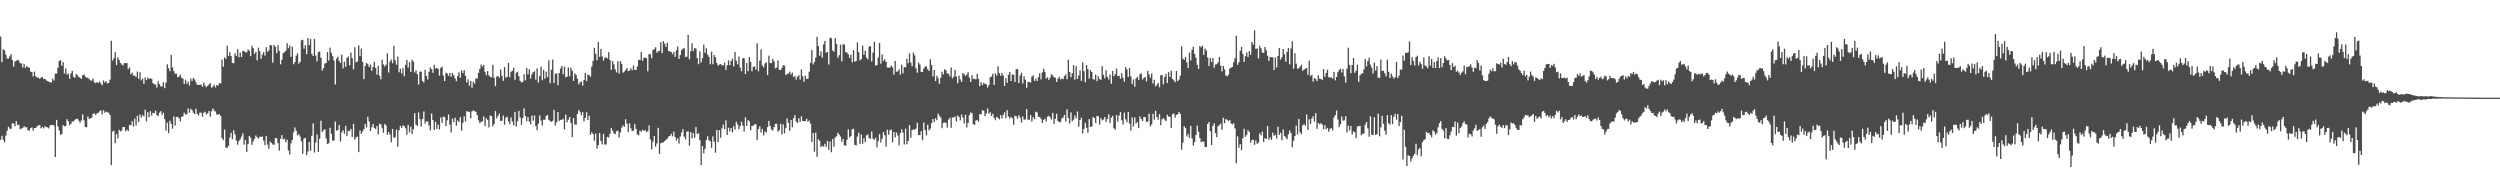 <?xml version="1.0" encoding="UTF-8"?>
<svg xmlns="http://www.w3.org/2000/svg" width="1920" height="150">
  <path d="M0 28.040h1v79.325H0zM1 47.702h1v56.548H1zM2 37.961h1v69.393H2zM3 38.533h1v70.706H3zM4 41.913h1v62.213H4zM5 44.925h1v55.581H5zM6 45.009h1v52.318H6zM7 43.220h1v55.613H7zM8 41.564h1v57.415H8zM9 46.095h1v48.555H9zM10 51.253h1v43.594H10zM11 47.266h1v49.684H11zM12 46.620h1v46.406H12zM13 45.892h1v50.172H13zM14 46.601h1v49.270H14zM15 48.541h1v50.688H15zM16 48.766h1v50.003H16zM17 51.884h1v46.307H17zM18 49.069h1v47.879H18zM19 52.193h1v45.616H19zM20 50.798h1v46.874H20zM21 51.633h1v48.358H21zM22 52.043h1v48.302H22zM23 54.995h1v43.389H23zM24 55.404h1v42.479H24zM25 58.695h1v41.587H25zM26 54.972h1v43.346H26zM27 58.547h1v39.753H27zM28 59.522h1v37.447H28zM29 59.653h1v36.614H29zM30 60.552h1v35.454H30zM31 59.578h1v38.959H31zM32 59.061h1v38.381H32zM33 60.747h1v37.860H33zM34 60.515h1v36.411H34zM35 61.604h1v36.105H35zM36 62.292h1v35.431H36zM37 62.715h1v35.971H37zM38 63.134h1v33.170H38zM39 63.265h1v32.655H39zM40 60.396h1v35.574H40zM41 61.818h1v34.582H41zM42 56.525h1v64.106H42zM43 56.507h1v35.543H43zM44 51.980h1v45.141H44zM45 46.825h1v53.419H45zM46 46.175h1v57.408H46zM47 50.599h1v52.301H47zM48 47.675h1v48.447H48zM49 56.433h1v40.631H49zM50 52.471h1v44.292H50zM51 57.319h1v34.177H51zM52 56.538h1v36.634H52zM53 60.508h1v35.675H53zM54 56.320h1v38.691H54zM55 54.401h1v38.885H55zM56 58.912h1v34.413H56zM57 59.796h1v32.290H57zM58 56.818h1v34.452H58zM59 57.905h1v33.340H59zM60 58.966h1v33.708H60zM61 59.755h1v34.488H61zM62 60.661h1v31.853H62zM63 57.729h1v30.132H63zM64 57.227h1v35.240H64zM65 58.836h1v38.578H65zM66 59.693h1v38.073H66zM67 59.653h1v29.780H67zM68 60.751h1v30.645H68zM69 61.818h1v28.998H69zM70 61.880h1v28.422H70zM71 60.240h1v27.121H71zM72 63.297h1v23.765H72zM73 63.933h1v24.351H73zM74 63.051h1v24.143H74zM75 63.767h1v22.760H75zM76 62.528h1v22.926H76zM77 64.133h1v20.668H77zM78 65.536h1v22.408H78zM79 61.789h1v22.909H79zM80 63.374h1v23.199H80zM81 62.285h1v23.378H81zM82 64.102h1v22.128H82zM83 63.721h1v22.913H83zM84 61.196h1v27.240H84zM85 31.332h1v95.467H85zM86 46.455h1v54.610H86zM87 44.669h1v55.675H87zM88 40.092h1v69.820H88zM89 49.951h1v52.962H89zM90 44.006h1v62.231H90zM91 45.992h1v53.726H91zM92 48.336h1v52.593H92zM93 49.494h1v50.792H93zM94 50.285h1v47.192H94zM95 48.471h1v49.101H95zM96 48.542h1v52.265H96zM97 48.425h1v51.042H97zM98 53.109h1v47.643H98zM99 51.688h1v44.361H99zM100 57.041h1v39.081H100zM101 55.802h1v37.296H101zM102 58.063h1v39.187H102zM103 58.018h1v33.185H103zM104 59.224h1v37.183H104zM105 54.917h1v34.004H105zM106 60.567h1v33.163H106zM107 55.525h1v32.381H107zM108 61.728h1v28.593H108zM109 60.243h1v28.202H109zM110 64.399h1v24.972H110zM111 59.426h1v24.753H111zM112 61.527h1v31.662H112zM113 59.506h1v26.715H113zM114 60.766h1v29.240H114zM115 59.925h1v25.405H115zM116 60.716h1v28.117H116zM117 63.800h1v22.834H117zM118 64.838h1v22.200H118zM119 64.834h1v20.212H119zM120 67.259h1v21.107H120zM121 62.481h1v26.643H121zM122 64.539h1v21.940H122zM123 66.333h1v19.053H123zM124 66.418h1v21.795H124zM125 63.061h1v23.506H125zM126 67.735h1v23.804H126zM127 63.391h1v36.872H127zM128 49.409h1v44.890H128zM129 52.371h1v49.871H129zM130 54.684h1v38.019H130zM131 42.193h1v52.866H131zM132 51.770h1v47.069H132zM133 54.612h1v34.850H133zM134 56.637h1v39.780H134zM135 56.561h1v33.217H135zM136 59.322h1v30.429H136zM137 58.739h1v32.146H137zM138 57.292h1v35.903H138zM139 59.679h1v30.128H139zM140 60.404h1v28.935H140zM141 64.557h1v22.012H141zM142 61.177h1v26.761H142zM143 64.374h1v23.339H143zM144 62.561h1v20.740H144zM145 65.659h1v20.887H145zM146 60.331h1v23.233H146zM147 62.280h1v22.239H147zM148 59.809h1v26.704H148zM149 60.949h1v26.694H149zM150 63.246h1v20.254H150zM151 65.115h1v22.424H151zM152 65.064h1v23.626H152zM153 65.280h1v21.221H153zM154 64.874h1v21.581H154zM155 66.659h1v22.904H155zM156 63.432h1v23.108H156zM157 65.686h1v20.114H157zM158 66.896h1v20.972H158zM159 65.995h1v20.953H159zM160 64.877h1v20.300H160zM161 63.874h1v25.804H161zM162 67.402h1v18.056H162zM163 66.500h1v16.848H163zM164 65.034h1v19.760H164zM165 67.146h1v18.502H165zM166 65.312h1v22.711H166zM167 65.748h1v22.185H167zM168 63.790h1v23.831H168zM169 64.080h1v24.943H169zM170 45.744h1v60.371H170zM171 51.249h1v56.436H171zM172 44.038h1v55.509H172zM173 45.250h1v68.060H173zM174 35.071h1v78.459H174zM175 42.965h1v69.059H175zM176 40.100h1v65.549H176zM177 43.121h1v58.880H177zM178 48.348h1v58.561H178zM179 48.568h1v51.481H179zM180 40.932h1v62.306H180zM181 42.944h1v65.010H181zM182 37.821h1v73.267H182zM183 44.008h1v64.274H183zM184 40.305h1v66.596H184zM185 43.788h1v61.155H185zM186 39.041h1v63.397H186zM187 39.253h1v71.799H187zM188 40.124h1v67.290H188zM189 40.312h1v76.348H189zM190 38.011h1v72.709H190zM191 39.032h1v65.373H191zM192 43.158h1v62.526H192zM193 35.220h1v76.041H193zM194 37.009h1v71.575H194zM195 41.388h1v65.273H195zM196 39.758h1v64.295H196zM197 46.363h1v59.025H197zM198 36.587h1v69.839H198zM199 39.265h1v65.711H199zM200 45.188h1v59.984H200zM201 41.854h1v62.998H201zM202 39.963h1v68.016H202zM203 42.728h1v68.766H203zM204 36.193h1v68.379H204zM205 39.701h1v71.338H205zM206 38.755h1v75.520H206zM207 34.569h1v74.019H207zM208 34.800h1v74.997H208zM209 48.190h1v62.731H209zM210 34.595h1v76.664H210zM211 35.936h1v70.101H211zM212 40.876h1v65.298H212zM213 34.773h1v75.108H213zM214 39.217h1v76.511H214zM215 49.418h1v57.185H215zM216 45.896h1v57.924H216zM217 40.879h1v66.161H217zM218 40.059h1v66.471H218zM219 38.940h1v70.378H219zM220 33.141h1v74.156H220zM221 37.034h1v78.596H221zM222 34.945h1v83.678H222zM223 43.641h1v66.366H223zM224 35.885h1v71.532H224zM225 49.361h1v52.317H225zM226 47.680h1v50.170H226zM227 42.737h1v57.596H227zM228 40.876h1v63.166H228zM229 48.891h1v54.094H229zM230 47.544h1v57.332H230zM231 30.926h1v77.658H231zM232 30.590h1v87.515H232zM233 37.304h1v69.214H233zM234 34.624h1v71.249H234zM235 41.604h1v77.481H235zM236 29.209h1v87.234H236zM237 34.670h1v74.409H237zM238 29.872h1v85.882H238zM239 41.391h1v62.879H239zM240 42.988h1v51.731H240zM241 29.880h1v87.275H241zM242 42.658h1v66.805H242zM243 47.075h1v56.148H243zM244 40.164h1v76.577H244zM245 39.401h1v67.181H245zM246 44.409h1v48.256H246zM247 54.233h1v47.100H247zM248 52.296h1v47.773H248zM249 48.803h1v50.477H249zM250 48.292h1v58.076H250zM251 39.957h1v70.643H251zM252 46.499h1v63.547H252zM253 36.582h1v61.593H253zM254 40.659h1v62.100H254zM255 43.166h1v64.935H255zM256 46.465h1v61.449H256zM257 64.850h1v28.467H257zM258 45.005h1v55.381H258zM259 43.531h1v56.255H259zM260 46.795h1v49.240H260zM261 48.278h1v60.430H261zM262 41.956h1v59.726H262zM263 52.532h1v47.439H263zM264 47.353h1v55.342H264zM265 51.363h1v45.324H265zM266 44.504h1v60.056H266zM267 43.377h1v57.067H267zM268 50.193h1v50.449H268zM269 40.396h1v58.557H269zM270 44.706h1v60.411H270zM271 53.188h1v41.917H271zM272 36.226h1v71.036H272zM273 47.842h1v57.586H273zM274 47.242h1v57.658H274zM275 34.898h1v81.932H275zM276 43.180h1v57.076H276zM277 37.326h1v65.426H277zM278 47.590h1v53.438H278zM279 60.715h1v38.448H279zM280 50.688h1v44.558H280zM281 48.263h1v49.707H281zM282 49.285h1v40.344H282zM283 51.504h1v41.790H283zM284 49.490h1v51.181H284zM285 54.402h1v43.389H285zM286 51.529h1v43.753H286zM287 47.502h1v50.798H287zM288 52.198h1v46.921H288zM289 57.301h1v39.539H289zM290 50.594h1v52.615H290zM291 58.104h1v36.916H291zM292 60.880h1v34.680H292zM293 45.830h1v52.658H293zM294 49.433h1v52.528H294zM295 51.065h1v44.087H295zM296 49.750h1v46.681H296zM297 40.915h1v62.479H297zM298 55.725h1v45.710H298zM299 47.269h1v56.117H299zM300 45.703h1v63.620H300zM301 48.606h1v50.430H301zM302 35.200h1v70.579H302zM303 46.288h1v59.169H303zM304 49.730h1v49.868H304zM305 43.457h1v69.140H305zM306 55.520h1v44.540H306zM307 52.787h1v43.870H307zM308 56.395h1v41.898H308zM309 52.309h1v43.976H309zM310 58.509h1v38.392H310zM311 49.748h1v48.764H311zM312 45.950h1v57.474H312zM313 51.936h1v44.021H313zM314 47.720h1v53.932H314zM315 55.242h1v42.111H315zM316 45.857h1v57.053H316zM317 47.282h1v52.003H317zM318 55.725h1v31.229H318zM319 53.984h1v41.754H319zM320 56.947h1v39.839H320zM321 64.895h1v21.471H321zM322 54.967h1v36.570H322zM323 55.037h1v42.210H323zM324 62.213h1v29.138H324zM325 63.382h1v22.236H325zM326 53.657h1v41.203H326zM327 58.374h1v34.790H327zM328 61.049h1v32.172H328zM329 55.070h1v41.328H329zM330 51.804h1v48.345H330zM331 53.161h1v33.976H331zM332 55.886h1v36.305H332zM333 49.773h1v50.091H333zM334 52.609h1v40.972H334zM335 52.110h1v46.914H335zM336 53.059h1v42.631H336zM337 58.053h1v41.405H337zM338 52.155h1v38.063H338zM339 51.167h1v43.135H339zM340 58.019h1v31.467H340zM341 62.183h1v27.839H341zM342 55.824h1v41.041H342zM343 56.422h1v35.981H343zM344 58.330h1v29.575H344zM345 55.943h1v39.863H345zM346 58.928h1v42.742H346zM347 56.001h1v35.126H347zM348 57.794h1v36.010H348zM349 60.229h1v30.174H349zM350 62.343h1v34.207H350zM351 58.413h1v34.091H351zM352 55.521h1v38.214H352zM353 59.761h1v30.196H353zM354 54.118h1v46.163H354zM355 56.090h1v38.266H355zM356 53.812h1v35.455H356zM357 58.207h1v35.064H357zM358 63.406h1v21.974H358zM359 60.861h1v24.847H359zM360 65.809h1v20.100H360zM361 62.135h1v28.733H361zM362 67.366h1v18.221H362zM363 62.783h1v21.990H363zM364 64.277h1v21.153H364zM365 60.107h1v25.778H365zM366 60.423h1v27.933H366zM367 55.936h1v36.430H367zM368 52.874h1v41.766H368zM369 49.580h1v44.005H369zM370 51.160h1v42.042H370zM371 49.874h1v39.526H371zM372 55.177h1v41.629H372zM373 57.844h1v32.928H373zM374 54.613h1v37.430H374zM375 57.882h1v39.950H375zM376 59.015h1v29.733H376zM377 59.429h1v29.699H377zM378 49.843h1v47.186H378zM379 59.762h1v35.457H379zM380 66.208h1v19.117H380zM381 58.812h1v32.083H381zM382 58.350h1v30.581H382zM383 59.652h1v27.596H383zM384 53.357h1v39.530H384zM385 58.216h1v34.476H385zM386 62.047h1v26.712H386zM387 51.560h1v44.258H387zM388 59.611h1v30.846H388zM389 59.075h1v30.512H389zM390 48.315h1v44.901H390zM391 59.272h1v36.086H391zM392 55.136h1v35.079H392zM393 54.316h1v39.094H393zM394 52.010h1v44.196H394zM395 61.358h1v24.593H395zM396 55.826h1v41.296H396zM397 55.091h1v38.031H397zM398 58.527h1v26.636H398zM399 62.168h1v28.115H399zM400 63.323h1v32.557H400zM401 62.860h1v27.848H401zM402 57.051h1v26.207H402zM403 61.678h1v27.432H403zM404 52.238h1v40.897H404zM405 57.083h1v32.776H405zM406 53.214h1v40.134H406zM407 60.333h1v35.127H407zM408 57.051h1v31.742H408zM409 55.469h1v37.262H409zM410 54.753h1v33.912H410zM411 61.181h1v35.677H411zM412 52.513h1v47.517H412zM413 63.363h1v31.668H413zM414 58.483h1v30.157H414zM415 51.183h1v41.370H415zM416 61.660h1v34.825H416zM417 53.756h1v38.146H417zM418 60.463h1v31.492H418zM419 55.016h1v33.949H419zM420 59.282h1v28.990H420zM421 46.276h1v45.793H421zM422 63.845h1v29.129H422zM423 53.525h1v40.049H423zM424 45.699h1v47.060H424zM425 63.781h1v20.556H425zM426 56.679h1v39.731H426zM427 56.304h1v37.653H427zM428 65.412h1v20.636H428zM429 56.161h1v36.700H429zM430 52.586h1v39.428H430zM431 50.684h1v41.436H431zM432 57.037h1v34.162H432zM433 51.210h1v48.229H433zM434 59.321h1v28.690H434zM435 58.857h1v35.109H435zM436 51.834h1v40.052H436zM437 58.586h1v31.276H437zM438 51.976h1v42.533H438zM439 54.267h1v51.072H439zM440 62.164h1v28.475H440zM441 56.442h1v39.163H441zM442 57.543h1v38.177H442zM443 60.523h1v26.968H443zM444 64.888h1v19.651H444zM445 63.256h1v22.557H445zM446 62.574h1v25.992H446zM447 65.775h1v20.389H447zM448 61.368h1v31.858H448zM449 56.025h1v34.660H449zM450 62.238h1v23.996H450zM451 57.268h1v34.916H451zM452 57.796h1v31.129H452zM453 58.877h1v44.614H453zM454 51.035h1v50.541H454zM455 46.763h1v56.130H455zM456 36.773h1v71.272H456zM457 41.246h1v61.383H457zM458 46.218h1v67.927H458zM459 32.193h1v79.274H459zM460 43.685h1v58.516H460zM461 37.582h1v70.575H461zM462 43.339h1v67.590H462zM463 46.465h1v56.396H463zM464 44.326h1v66.731H464zM465 44.048h1v66.863H465zM466 44.896h1v60.234H466zM467 40.099h1v65.571H467zM468 46.085h1v56.693H468zM469 53.592h1v44.633H469zM470 46.840h1v53.628H470zM471 49.416h1v53.031H471zM472 53.323h1v49.725H472zM473 55.638h1v45.113H473zM474 47.083h1v53.251H474zM475 56.578h1v49.044H475zM476 46.909h1v54.811H476zM477 48.923h1v49.134H477zM478 55.827h1v40.456H478zM479 54.907h1v42.495H479zM480 53.802h1v37.801H480zM481 52.118h1v42.884H481zM482 54.561h1v46.861H482zM483 54.233h1v40.436H483zM484 52.446h1v46.062H484zM485 54.018h1v46.819H485zM486 50.294h1v50.060H486zM487 53.594h1v41.734H487zM488 53.830h1v45.199H488zM489 50.925h1v52.298H489zM490 45.874h1v58.047H490zM491 46.121h1v54.280H491zM492 40.061h1v61.169H492zM493 46.688h1v53.014H493zM494 44.517h1v56.067H494zM495 44.102h1v55.734H495zM496 44.785h1v56.877H496zM497 54.734h1v46.046H497zM498 41.468h1v54.954H498zM499 41.704h1v65.364H499zM500 44.769h1v69.890H500zM501 38.391h1v70.453H501zM502 37.693h1v66.778H502zM503 36.276h1v76.393H503zM504 40.379h1v69.856H504zM505 39.381h1v58.751H505zM506 38.958h1v79.231H506zM507 32.336h1v77.654H507zM508 40.793h1v68.759H508zM509 31.605h1v77.763H509zM510 33.479h1v74.877H510zM511 35.924h1v71.376H511zM512 32.819h1v73.694H512zM513 39.291h1v65.638H513zM514 39.437h1v65.029H514zM515 39.937h1v62.888H515zM516 41.628h1v63.124H516zM517 39.946h1v61.051H517zM518 43.697h1v61.537H518zM519 38.625h1v69.281H519zM520 35.586h1v70.738H520zM521 45.276h1v64.994H521zM522 42.230h1v62.639H522zM523 38.443h1v63.347H523zM524 37.386h1v61.809H524zM525 36.953h1v68.023H525zM526 43.721h1v63.414H526zM527 43.464h1v57.640H527zM528 26.826h1v73.978H528zM529 45.536h1v66.352H529zM530 39.317h1v62.148H530zM531 33.289h1v73.013H531zM532 39.206h1v63.000H532zM533 36.928h1v68.832H533zM534 37.345h1v60.262H534zM535 44.537h1v58.412H535zM536 49.283h1v53.008H536zM537 39.446h1v68.236H537zM538 47.921h1v78.833H538zM539 44.637h1v67.561H539zM540 34.248h1v83.547H540zM541 40.543h1v73.705H541zM542 37.041h1v70.388H542zM543 41.919h1v62.684H543zM544 43.747h1v63.964H544zM545 49.360h1v59.130H545zM546 39.665h1v73.896H546zM547 49.356h1v55.391H547zM548 42.228h1v66.475H548zM549 44.048h1v73.176H549zM550 48.343h1v51.500H550zM551 50.422h1v58.762H551zM552 49.540h1v50.468H552zM553 49.192h1v56.565H553zM554 50.190h1v48.361H554zM555 50.210h1v45.471H555zM556 48.141h1v50.990H556zM557 53.651h1v38.791H557zM558 50.135h1v53.576H558zM559 46.399h1v51.703H559zM560 50.036h1v50.897H560zM561 46.883h1v51.476H561zM562 45.013h1v56.584H562zM563 51.041h1v45.870H563zM564 39.892h1v59.682H564zM565 46.574h1v46.965H565zM566 49.402h1v46.176H566zM567 43.414h1v55.868H567zM568 52.038h1v44.740H568zM569 54.748h1v38.751H569zM570 44.620h1v51.770H570zM571 44.724h1v56.287H571zM572 56.877h1v33.194H572zM573 48.287h1v48.403H573zM574 54.696h1v37.544H574zM575 43.839h1v49.381H575zM576 47.481h1v52.591H576zM577 54.757h1v41.950H577zM578 51.410h1v45.085H578zM579 50.924h1v44.622H579zM580 53.375h1v42.028H580zM581 33.215h1v74.410H581zM582 54.793h1v44.315H582zM583 46.648h1v50.398H583zM584 37.889h1v63.886H584zM585 50.268h1v48.769H585zM586 51.741h1v52.274H586zM587 48.817h1v52.186H587zM588 47.772h1v53.950H588zM589 57.630h1v39.963H589zM590 42.711h1v50.123H590zM591 48.466h1v48.300H591zM592 48.490h1v50.943H592zM593 45.143h1v55.126H593zM594 47.102h1v50.502H594zM595 52.486h1v42.607H595zM596 51.858h1v43.233H596zM597 46.375h1v54.836H597zM598 53.542h1v46.476H598zM599 53.811h1v41.185H599zM600 52.221h1v51.060H600zM601 50.037h1v45.490H601zM602 50.440h1v51.984H602zM603 57.678h1v40.735H603zM604 56.744h1v34.240H604zM605 56.557h1v37.816H605zM606 55.025h1v45.471H606zM607 57.168h1v34.995H607zM608 55.775h1v41.968H608zM609 59.198h1v31.578H609zM610 58.220h1v30.264H610zM611 61.077h1v32.270H611zM612 58.807h1v35.644H612zM613 57.769h1v33.098H613zM614 61.203h1v32.451H614zM615 53.365h1v35.930H615zM616 58.529h1v34.398H616zM617 62.827h1v30.185H617zM618 58.078h1v34.958H618zM619 60.633h1v30.575H619zM620 60.408h1v33.139H620zM621 55.054h1v37.470H621zM622 48.274h1v46.691H622zM623 38.454h1v70.609H623zM624 49.491h1v52.655H624zM625 47.549h1v69.000H625zM626 44.244h1v57.656H626zM627 28.202h1v92.209H627zM628 35.399h1v71.555H628zM629 42.799h1v65.317H629zM630 39.308h1v73.583H630zM631 44.283h1v67.670H631zM632 34.200h1v78.483H632zM633 31.416h1v78.984H633zM634 40.446h1v72.315H634zM635 39.922h1v68.331H635zM636 49.582h1v65.393H636zM637 28.985h1v79.740H637zM638 29.375h1v87.521H638zM639 38.780h1v67.932H639zM640 39.718h1v72.883H640zM641 29.222h1v76.362H641zM642 33.819h1v70.882H642zM643 44.345h1v57.568H643zM644 42.403h1v60.952H644zM645 34.287h1v70.636H645zM646 47.139h1v61.774H646zM647 34.070h1v72.685H647zM648 34.278h1v77.366H648zM649 39.984h1v71.896H649zM650 40.421h1v66.952H650zM651 41.648h1v57.708H651zM652 44.474h1v61.144H652zM653 42.159h1v62.321H653zM654 47.874h1v51.404H654zM655 38.484h1v60.456H655zM656 47.396h1v63.819H656zM657 46.828h1v64.881H657zM658 32.626h1v72.220H658zM659 40.109h1v61.786H659zM660 46.411h1v64.199H660zM661 45.331h1v58.056H661zM662 35.088h1v75.297H662zM663 42.061h1v64.097H663zM664 38.930h1v70.314H664zM665 44.202h1v59.798H665zM666 45.694h1v57.600H666zM667 35.865h1v70.172H667zM668 35.392h1v71.253H668zM669 47.218h1v53.824H669zM670 40.436h1v66.082H670zM671 32.145h1v75.232H671zM672 50.402h1v55.373H672zM673 49.851h1v63.318H673zM674 44.273h1v64.112H674zM675 33.094h1v69.918H675zM676 48.890h1v60.513H676zM677 41.736h1v64.781H677zM678 46.927h1v54.428H678zM679 45.493h1v58.378H679zM680 47.576h1v64.957H680zM681 51.843h1v47.725H681zM682 51.942h1v51.513H682zM683 51.885h1v48.216H683zM684 50.241h1v49.255H684zM685 51.751h1v57.589H685zM686 57.348h1v43.991H686zM687 46.831h1v58.755H687zM688 55.097h1v46.622H688zM689 54.784h1v49.232H689zM690 53.178h1v58.478H690zM691 57.358h1v44.845H691zM692 49.601h1v49.721H692zM693 56.329h1v45.485H693zM694 51.436h1v59.587H694zM695 51.731h1v47.038H695zM696 45.061h1v65.783H696zM697 48.533h1v59.791H697zM698 40.959h1v55.159H698zM699 47.999h1v57.823H699zM700 50.859h1v49.116H700zM701 40.351h1v59.049H701zM702 42.511h1v57.141H702zM703 52.475h1v46.317H703zM704 55.836h1v38.383H704zM705 48.205h1v55.502H705zM706 49.558h1v54.300H706zM707 55.197h1v45.565H707zM708 55.206h1v52.396H708zM709 52.627h1v41.419H709zM710 51.071h1v48.807H710zM711 51.035h1v52.875H711zM712 53.318h1v42.499H712zM713 54.409h1v45.735H713zM714 45.454h1v53.329H714zM715 49.931h1v44.666H715zM716 58.630h1v32.745H716zM717 53.755h1v39.975H717zM718 62.315h1v28.490H718zM719 58.158h1v34.124H719zM720 60.143h1v27.077H720zM721 64.348h1v24.536H721zM722 59.728h1v30.490H722zM723 55.000h1v43.452H723zM724 57.107h1v37.238H724zM725 53.267h1v40.717H725zM726 54.040h1v40.404H726zM727 56.454h1v41.536H727zM728 56.652h1v35.245H728zM729 58.690h1v31.722H729zM730 51.762h1v46.407H730zM731 60.148h1v30.135H731zM732 58.885h1v31.280H732zM733 53.567h1v35.887H733zM734 58.814h1v34.459H734zM735 64.004h1v24.697H735zM736 58.050h1v31.758H736zM737 60.955h1v31.529H737zM738 62.930h1v25.026H738zM739 56.100h1v34.263H739zM740 57.043h1v37.850H740zM741 58.453h1v29.683H741zM742 57.312h1v40.650H742zM743 55.445h1v39.073H743zM744 59.556h1v28.839H744zM745 62.960h1v23.400H745zM746 57.627h1v29.351H746zM747 60.598h1v34.727H747zM748 60.502h1v35.518H748zM749 61.045h1v31.592H749zM750 56.658h1v35.476H750zM751 60.552h1v32.967H751zM752 66.133h1v21.540H752zM753 63.140h1v24.739H753zM754 65.329h1v19.286H754zM755 63.562h1v21.451H755zM756 64.393h1v24.780H756zM757 64.870h1v22.215H757zM758 67.156h1v16.139H758zM759 65.278h1v22.001H759zM760 59.351h1v26.878H760zM761 58.728h1v30.344H761zM762 56.570h1v30.873H762zM763 65.267h1v25.278H763zM764 56.330h1v35.989H764zM765 58.135h1v31.529H765zM766 50.922h1v39.694H766zM767 56.279h1v35.450H767zM768 58.239h1v30.225H768zM769 56.019h1v34.947H769zM770 58.006h1v30.239H770zM771 66.033h1v20.286H771zM772 59.997h1v30.763H772zM773 63.603h1v21.103H773zM774 57.418h1v32.060H774zM775 55.268h1v35.839H775zM776 62.219h1v27.605H776zM777 57.150h1v33.678H777zM778 57.459h1v38.367H778zM779 62.900h1v25.975H779zM780 53.038h1v36.298H780zM781 53.158h1v37.985H781zM782 63.803h1v24.699H782zM783 57.982h1v32.347H783zM784 55.827h1v38.282H784zM785 64.168h1v25.289H785zM786 58.637h1v33.367H786zM787 61.251h1v30.464H787zM788 67.405h1v16.386H788zM789 63.015h1v28.989H789zM790 62.855h1v29.055H790zM791 63.436h1v24.920H791zM792 58.939h1v34.415H792zM793 57.846h1v32.098H793zM794 62.104h1v29.502H794zM795 60.376h1v25.418H795zM796 62.334h1v23.967H796zM797 59.250h1v30.411H797zM798 56.254h1v33.712H798zM799 60.981h1v30.142H799zM800 55.602h1v38.765H800zM801 52.753h1v39.283H801zM802 55.124h1v36.126H802zM803 60.353h1v32.976H803zM804 59.341h1v30.295H804zM805 61.537h1v27.418H805zM806 59.676h1v30.375H806zM807 57.032h1v34.745H807zM808 57.904h1v28.755H808zM809 59.428h1v35.756H809zM810 59.634h1v31.646H810zM811 62.928h1v24.430H811zM812 60.492h1v32.397H812zM813 58.986h1v34.762H813zM814 60.979h1v32.894H814zM815 60.201h1v30.812H815zM816 60.866h1v29.393H816zM817 58.321h1v29.969H817zM818 57.076h1v36.310H818zM819 60.808h1v23.095H819zM820 45.940h1v44.689H820zM821 55.213h1v39.666H821zM822 59.275h1v27.062H822zM823 56.253h1v36.841H823zM824 50.031h1v41.941H824zM825 61.274h1v27.463H825zM826 50.788h1v40.084H826zM827 60.634h1v24.971H827zM828 57.945h1v39.378H828zM829 54.020h1v38.121H829zM830 62.103h1v28.303H830zM831 47.934h1v54.517H831zM832 54.626h1v44.413H832zM833 63.197h1v31.086H833zM834 49.999h1v48.168H834zM835 53.109h1v48.760H835zM836 60.430h1v31.023H836zM837 53.857h1v43.613H837zM838 55.307h1v41.946H838zM839 60.746h1v29.189H839zM840 61.209h1v29.394H840zM841 57.243h1v37.291H841zM842 62.331h1v26.654H842zM843 58.503h1v30.751H843zM844 60.663h1v34.959H844zM845 61.408h1v29.324H845zM846 50.743h1v41.653H846zM847 57.573h1v34.219H847zM848 60.144h1v29.693H848zM849 53.885h1v39.689H849zM850 59.021h1v32.393H850zM851 61.054h1v26.721H851zM852 57.215h1v37.317H852zM853 64.371h1v25.973H853zM854 54.529h1v34.446H854zM855 58.536h1v39.951H855zM856 56.904h1v42.659H856zM857 52.685h1v35.702H857zM858 58.426h1v35.128H858zM859 58.179h1v30.552H859zM860 60.479h1v25.645H860zM861 56.136h1v36.203H861zM862 59.776h1v35.896H862zM863 62.814h1v23.759H863zM864 51.548h1v40.120H864zM865 53.328h1v40.501H865zM866 59.112h1v26.836H866zM867 52.320h1v42.547H867zM868 58.660h1v41.620H868zM869 64.636h1v25.525H869zM870 60.981h1v36.126H870zM871 66.610h1v23.542H871zM872 60.251h1v34.715H872zM873 58.960h1v34.712H873zM874 61.375h1v37.035H874zM875 57.112h1v32.306H875zM876 56.385h1v35.070H876zM877 61.130h1v31.974H877zM878 59.778h1v30.107H878zM879 59.017h1v30.951H879zM880 62.546h1v31.088H880zM881 54.443h1v38.883H881zM882 57.203h1v30.121H882zM883 59.622h1v37.439H883zM884 56.443h1v39.142H884zM885 64.051h1v23.421H885zM886 61.296h1v30.640H886zM887 66.412h1v18.735H887zM888 65.152h1v24.693H888zM889 63.601h1v28.254H889zM890 66.989h1v20.739H890zM891 57.703h1v38.470H891zM892 57.693h1v33.917H892zM893 64.737h1v25.938H893zM894 59.098h1v32.780H894zM895 56.744h1v36.217H895zM896 63.739h1v24.354H896zM897 55.383h1v34.172H897zM898 59.065h1v30.713H898zM899 54.399h1v43.786H899zM900 60.659h1v27.147H900zM901 61.701h1v25.390H901zM902 63.148h1v27.211H902zM903 54.508h1v33.815H903zM904 62.305h1v25.324H904zM905 61.179h1v24.767H905zM906 58.055h1v29.457H906zM907 35.560h1v79.454H907zM908 45.057h1v64.470H908zM909 45.914h1v51.040H909zM910 43.654h1v54.794H910zM911 47.896h1v56.941H911zM912 52.200h1v50.751H912zM913 40.367h1v65.587H913zM914 46.453h1v50.222H914zM915 38.259h1v67.956H915zM916 35.808h1v75.957H916zM917 41.396h1v67.769H917zM918 44.463h1v59.320H918zM919 49.777h1v46.736H919zM920 52.874h1v48.308H920zM921 35.324h1v70.650H921zM922 36.391h1v72.833H922zM923 35.063h1v73.550H923zM924 42.148h1v66.730H924zM925 37.239h1v75.575H925zM926 38.784h1v74.134H926zM927 44.140h1v51.111H927zM928 50.715h1v42.962H928zM929 44.647h1v56.124H929zM930 47.778h1v63.656H930zM931 44.556h1v52.180H931zM932 52.031h1v42.582H932zM933 49.555h1v52.739H933zM934 49.324h1v56.035H934zM935 47.916h1v48.988H935zM936 43.716h1v52.180H936zM937 50.364h1v44.559H937zM938 54.836h1v44.923H938zM939 50.560h1v39.846H939zM940 53.277h1v41.288H940zM941 57.997h1v33.343H941zM942 58.582h1v33.504H942zM943 57.271h1v35.771H943zM944 52.581h1v39.573H944zM945 51.921h1v42.903H945zM946 51.457h1v44.100H946zM947 47.808h1v46.854H947zM948 44.764h1v53.833H948zM949 27.371h1v98.081H949zM950 49.841h1v54.929H950zM951 47.835h1v65.637H951zM952 39.038h1v71.555H952zM953 35.977h1v79.441H953zM954 41.348h1v64.859H954zM955 47.530h1v51.327H955zM956 43.086h1v61.911H956zM957 40.312h1v63.245H957zM958 43.851h1v56.147H958zM959 39.197h1v62.152H959zM960 42.110h1v67.417H960zM961 32.220h1v75.424H961zM962 34.320h1v72.991H962zM963 23.263h1v87.982H963zM964 37.511h1v70.359H964zM965 37.191h1v73.239H965zM966 44.839h1v64.709H966zM967 35.203h1v67.244H967zM968 37.152h1v66.771H968zM969 40.450h1v60.605H969zM970 40.610h1v68.454H970zM971 36.110h1v70.042H971zM972 38.589h1v68.173H972zM973 42.790h1v53.983H973zM974 46.768h1v60.424H974zM975 43.835h1v61.667H975zM976 43.883h1v63.568H976zM977 44.041h1v57.873H977zM978 53.709h1v50.645H978zM979 44.064h1v59.387H979zM980 51.804h1v54.601H980zM981 42.965h1v54.422H981zM982 36.857h1v66.755H982zM983 45.765h1v56.222H983zM984 43.913h1v63.784H984zM985 37.671h1v61.708H985zM986 41.730h1v62.678H986zM987 47.399h1v58.033H987zM988 39.818h1v67.191H988zM989 36.911h1v66.194H989zM990 49.338h1v50.857H990zM991 37.225h1v64.898H991zM992 31.692h1v81.368H992zM993 52.765h1v55.297H993zM994 40.892h1v63.537H994zM995 48.833h1v47.617H995zM996 52.652h1v50.656H996zM997 52.555h1v38.795H997zM998 51.034h1v50.619H998zM999 49.767h1v53.234H999zM1000 54.430h1v41.864H1000zM1001 53.475h1v41.838H1001zM1002 52.749h1v43.844H1002zM1003 52.206h1v35.710H1003zM1004 57.470h1v42.303H1004zM1005 46.553h1v45.041H1005zM1006 58.417h1v36.783H1006zM1007 57.391h1v33.635H1007zM1008 62.722h1v26.473H1008zM1009 59.974h1v33.481H1009zM1010 60.747h1v26.117H1010zM1011 62.311h1v36.610H1011zM1012 57.706h1v36.725H1012zM1013 60.422h1v35.046H1013zM1014 60.694h1v33.907H1014zM1015 61.318h1v34.362H1015zM1016 53.031h1v46.194H1016zM1017 58.978h1v37.113H1017zM1018 55.987h1v43.370H1018zM1019 53.466h1v44.753H1019zM1020 59.271h1v41.892H1020zM1021 59.668h1v39.298H1021zM1022 59.272h1v39.105H1022zM1023 60.437h1v39.810H1023zM1024 55.205h1v35.053H1024zM1025 61.683h1v26.804H1025zM1026 59.157h1v25.709H1026zM1027 55.435h1v36.310H1027zM1028 53.830h1v43.829H1028zM1029 52.676h1v42.783H1029zM1030 55.621h1v33.836H1030zM1031 53.066h1v39.652H1031zM1032 58.605h1v33.832H1032zM1033 63.494h1v25.723H1033zM1034 52.741h1v48.941H1034zM1035 36.592h1v59.947H1035zM1036 49.938h1v50.250H1036zM1037 56.279h1v40.420H1037zM1038 49.931h1v53.411H1038zM1039 44.617h1v56.319H1039zM1040 55.839h1v45.737H1040zM1041 54.255h1v51.805H1041zM1042 49.538h1v47.650H1042zM1043 62.858h1v34.023H1043zM1044 57.840h1v38.767H1044zM1045 56.505h1v47.372H1045zM1046 56.296h1v46.563H1046zM1047 53.399h1v49.065H1047zM1048 45.173h1v50.551H1048zM1049 51.007h1v42.741H1049zM1050 47.012h1v51.524H1050zM1051 44.252h1v60.780H1051zM1052 49.598h1v39.702H1052zM1053 52.007h1v51.468H1053zM1054 56.471h1v47.248H1054zM1055 47.994h1v42.043H1055zM1056 54.102h1v49.519H1056zM1057 50.688h1v52.350H1057zM1058 59.721h1v27.584H1058zM1059 59.808h1v44.834H1059zM1060 45.844h1v51.933H1060zM1061 54.452h1v34.547H1061zM1062 54.278h1v40.805H1062zM1063 56.259h1v44.095H1063zM1064 58.663h1v44.865H1064zM1065 45.849h1v42.696H1065zM1066 55.115h1v39.573H1066zM1067 59.966h1v35.618H1067zM1068 56.536h1v31.837H1068zM1069 58.675h1v36.650H1069zM1070 60.306h1v29.333H1070zM1071 59.222h1v28.196H1071zM1072 47.500h1v44.425H1072zM1073 59.891h1v27.735H1073zM1074 58.046h1v38.779H1074zM1075 53.367h1v40.428H1075zM1076 53.560h1v35.332H1076zM1077 42.682h1v79.735H1077zM1078 46.565h1v53.129H1078zM1079 40.607h1v72.196H1079zM1080 40.626h1v86.801H1080zM1081 40.153h1v79.025H1081zM1082 31.773h1v88.017H1082zM1083 50.046h1v74.021H1083zM1084 43.951h1v77.743H1084zM1085 46.773h1v72.899H1085zM1086 50.334h1v67.777H1086zM1087 43.879h1v66.531H1087zM1088 42.814h1v76.395H1088zM1089 50.205h1v64.707H1089zM1090 47.422h1v66.183H1090zM1091 49.180h1v70.857H1091zM1092 52.767h1v56.435H1092zM1093 44.115h1v63.499H1093zM1094 50.375h1v56.605H1094zM1095 50.962h1v50.278H1095zM1096 52.370h1v49.768H1096zM1097 43.153h1v59.011H1097zM1098 50.339h1v53.359H1098zM1099 45.186h1v60.172H1099zM1100 52.058h1v48.060H1100zM1101 47.737h1v53.244H1101zM1102 52.247h1v51.297H1102zM1103 46.855h1v55.252H1103zM1104 44.023h1v53.792H1104zM1105 52.259h1v42.305H1105zM1106 44.630h1v48.372H1106zM1107 51.665h1v47.313H1107zM1108 48.446h1v51.870H1108zM1109 43.258h1v62.885H1109zM1110 44.968h1v53.413H1110zM1111 46.344h1v60.200H1111zM1112 46.002h1v60.792H1112zM1113 49.821h1v54.105H1113zM1114 53.926h1v47.244H1114zM1115 48.513h1v48.912H1115zM1116 51.497h1v46.183H1116zM1117 50.491h1v42.784H1117zM1118 55.167h1v48.986H1118zM1119 54.163h1v39.926H1119zM1120 55.778h1v46.626H1120zM1121 57.533h1v40.821H1121zM1122 55.897h1v41.175H1122zM1123 54.885h1v39.699H1123zM1124 50.258h1v42.893H1124zM1125 57.050h1v38.170H1125zM1126 51.341h1v44.352H1126zM1127 51.546h1v53.990H1127zM1128 50.835h1v51.871H1128zM1129 49.366h1v53.729H1129zM1130 51.862h1v52.993H1130zM1131 55.145h1v45.186H1131zM1132 51.954h1v46.677H1132zM1133 52.303h1v43.536H1133zM1134 46.176h1v54.412H1134zM1135 48.411h1v51.382H1135zM1136 54.046h1v45.091H1136zM1137 50.372h1v54.623H1137zM1138 57.898h1v39.853H1138zM1139 61.489h1v34.941H1139zM1140 62.265h1v36.763H1140zM1141 62.230h1v32.975H1141zM1142 61.895h1v31.945H1142zM1143 56.603h1v34.285H1143zM1144 53.441h1v35.886H1144zM1145 54.685h1v35.789H1145zM1146 52.363h1v38.658H1146zM1147 54.831h1v36.796H1147zM1148 54.634h1v41.176H1148zM1149 48.574h1v54.197H1149zM1150 49.176h1v47.827H1150zM1151 49.627h1v46.135H1151zM1152 48.248h1v49.114H1152zM1153 51.844h1v46.406H1153zM1154 45.107h1v50.878H1154zM1155 49.051h1v49.342H1155zM1156 49.756h1v46.533H1156zM1157 47.647h1v48.558H1157zM1158 43.653h1v60.121H1158zM1159 49.327h1v50.079H1159zM1160 50.855h1v43.193H1160zM1161 46.949h1v47.995H1161zM1162 49.397h1v45.287H1162zM1163 47.630h1v48.455H1163zM1164 47.962h1v50.558H1164zM1165 50.358h1v49.307H1165zM1166 53.309h1v46.519H1166zM1167 54.303h1v41.671H1167zM1168 56.063h1v40.404H1168zM1169 57.645h1v33.966H1169zM1170 54.261h1v36.023H1170zM1171 58.610h1v29.629H1171zM1172 57.512h1v31.139H1172zM1173 61.710h1v26.906H1173zM1174 58.778h1v31.302H1174zM1175 54.985h1v34.387H1175zM1176 57.721h1v30.951H1176zM1177 58.849h1v28.683H1177zM1178 62.088h1v31.547H1178zM1179 59.409h1v29.695H1179zM1180 59.916h1v31.319H1180zM1181 60.740h1v29.440H1181zM1182 61.520h1v28.020H1182zM1183 60.082h1v30.977H1183zM1184 60.856h1v24.960H1184zM1185 54.468h1v30.738H1185zM1186 52.204h1v34.508H1186zM1187 49.456h1v39.837H1187zM1188 49.093h1v39.160H1188zM1189 49.104h1v40.989H1189zM1190 52.136h1v36.625H1190zM1191 50.003h1v40.991H1191zM1192 50.572h1v38.517H1192zM1193 48.989h1v41.818H1193zM1194 51.898h1v36.225H1194zM1195 55.455h1v29.645H1195zM1196 55.017h1v31.362H1196zM1197 60.230h1v24.795H1197zM1198 56.373h1v35.318H1198zM1199 59.882h1v30.021H1199zM1200 59.969h1v34.460H1200zM1201 59.619h1v33.515H1201zM1202 60.271h1v31.320H1202zM1203 59.545h1v34.157H1203zM1204 63.132h1v29.015H1204zM1205 65.841h1v26.131H1205zM1206 65.908h1v24.539H1206zM1207 65.967h1v23.928H1207zM1208 63.141h1v28.650H1208zM1209 59.944h1v28.441H1209zM1210 59.649h1v31.946H1210zM1211 56.848h1v32.860H1211zM1212 58.334h1v29.499H1212zM1213 56.392h1v32.805H1213zM1214 58.927h1v29.730H1214zM1215 58.319h1v31.604H1215zM1216 57.607h1v32.155H1216zM1217 62.315h1v26.800H1217zM1218 63.433h1v27.212H1218zM1219 61.616h1v26.952H1219zM1220 58.636h1v32.980H1220zM1221 54.205h1v38.859H1221zM1222 54.555h1v38.585H1222zM1223 55.594h1v36.319H1223zM1224 57.406h1v33.954H1224zM1225 60.679h1v30.400H1225zM1226 59.013h1v33.490H1226zM1227 61.215h1v28.929H1227zM1228 59.702h1v32.463H1228zM1229 59.042h1v37.771H1229zM1230 60.802h1v38.201H1230zM1231 60.244h1v39.259H1231zM1232 58.151h1v45.261H1232zM1233 58.551h1v42.564H1233zM1234 61.766h1v37.437H1234zM1235 60.780h1v38.213H1235zM1236 58.308h1v36.504H1236zM1237 59.837h1v33.833H1237zM1238 60.110h1v33.094H1238zM1239 59.881h1v33.583H1239zM1240 60.898h1v29.473H1240zM1241 63.470h1v23.597H1241zM1242 62.854h1v23.107H1242zM1243 60.547h1v23.948H1243zM1244 58.833h1v26.331H1244zM1245 58.334h1v29.608H1245zM1246 57.689h1v33.143H1246zM1247 61.012h1v31.504H1247zM1248 58.601h1v32.640H1248zM1249 60.142h1v31.076H1249zM1250 58.319h1v34.992H1250zM1251 58.982h1v32.911H1251zM1252 56.232h1v39.424H1252zM1253 56.909h1v36.220H1253zM1254 55.192h1v38.922H1254zM1255 57.242h1v36.923H1255zM1256 56.355h1v37.594H1256zM1257 57.044h1v36.644H1257zM1258 59.280h1v31.567H1258zM1259 61.125h1v28.641H1259zM1260 61.435h1v27.129H1260zM1261 65.248h1v21.552H1261zM1262 64.627h1v21.356H1262zM1263 67.238h1v15.123H1263zM1264 68.073h1v15.282H1264zM1265 68.030h1v12.874H1265zM1266 65.841h1v17.832H1266zM1267 64.072h1v21.138H1267zM1268 62.302h1v24.501H1268zM1269 62.715h1v24.006H1269zM1270 63.262h1v25.258H1270zM1271 62.879h1v26.156H1271zM1272 61.906h1v28.036H1272zM1273 61.353h1v25.958H1273zM1274 65.323h1v20.378H1274zM1275 61.131h1v28.043H1275zM1276 62.520h1v24.063H1276zM1277 61.611h1v24.154H1277zM1278 65.535h1v18.519H1278zM1279 61.560h1v23.999H1279zM1280 64.714h1v19.261H1280zM1281 62.527h1v23.691H1281zM1282 63.826h1v23.098H1282zM1283 64.556h1v24.736H1283zM1284 63.002h1v26.752H1284zM1285 61.178h1v28.501H1285zM1286 57.070h1v34.768H1286zM1287 52.761h1v42.083H1287zM1288 52.131h1v40.363H1288zM1289 48.181h1v43.508H1289zM1290 46.856h1v45.096H1290zM1291 49.690h1v44.155H1291zM1292 49.311h1v43.302H1292zM1293 49.417h1v44.157H1293zM1294 51.035h1v39.792H1294zM1295 53.233h1v34.089H1295zM1296 50.414h1v42.557H1296zM1297 54.540h1v35.185H1297zM1298 55.252h1v32.653H1298zM1299 62.404h1v24.485H1299zM1300 60.848h1v28.033H1300zM1301 56.219h1v38.294H1301zM1302 56.543h1v35.981H1302zM1303 57.349h1v37.359H1303zM1304 56.612h1v35.509H1304zM1305 57.271h1v34.511H1305zM1306 56.528h1v38.364H1306zM1307 56.566h1v37.843H1307zM1308 58.751h1v34.144H1308zM1309 57.652h1v38.410H1309zM1310 56.103h1v39.886H1310zM1311 55.965h1v43.118H1311zM1312 57.346h1v40.032H1312zM1313 61.518h1v35.433H1313zM1314 61.045h1v31.431H1314zM1315 61.374h1v27.306H1315zM1316 64.159h1v23.963H1316zM1317 60.845h1v25.715H1317zM1318 63.555h1v23.488H1318zM1319 65.232h1v20.367H1319zM1320 64.816h1v21.772H1320zM1321 63.385h1v21.994H1321zM1322 61.977h1v21.571H1322zM1323 62.736h1v23.552H1323zM1324 60.233h1v28.531H1324zM1325 57.082h1v35.381H1325zM1326 54.914h1v39.280H1326zM1327 56.591h1v37.994H1327zM1328 57.225h1v39.943H1328zM1329 58.311h1v35.895H1329zM1330 57.139h1v36.257H1330zM1331 58.622h1v31.139H1331zM1332 63.045h1v27.618H1332zM1333 61.660h1v29.857H1333zM1334 59.502h1v31.153H1334zM1335 57.451h1v33.818H1335zM1336 57.957h1v32.756H1336zM1337 60.655h1v24.235H1337zM1338 59.841h1v28.671H1338zM1339 59.833h1v28.472H1339zM1340 62.993h1v23.097H1340zM1341 63.236h1v22.577H1341zM1342 63.476h1v23.772H1342zM1343 65.509h1v22.826H1343zM1344 62.206h1v24.431H1344zM1345 61.193h1v26.254H1345zM1346 58.859h1v26.184H1346zM1347 61.064h1v22.822H1347zM1348 55.923h1v32.848H1348zM1349 53.968h1v37.353H1349zM1350 53.560h1v40.165H1350zM1351 52.228h1v42.123H1351zM1352 52.360h1v39.964H1352zM1353 52.536h1v42.875H1353zM1354 54.648h1v36.146H1354zM1355 57.881h1v32.448H1355zM1356 59.583h1v29.189H1356zM1357 61.808h1v30.479H1357zM1358 57.599h1v35.900H1358zM1359 59.722h1v35.822H1359zM1360 39.653h1v70.173H1360zM1361 37.876h1v73.710H1361zM1362 48.784h1v40.025H1362zM1363 46.174h1v56.905H1363zM1364 45.904h1v51.591H1364zM1365 31.837h1v69.614H1365zM1366 35.593h1v65.498H1366zM1367 44.533h1v59.086H1367zM1368 40.050h1v64.245H1368zM1369 49.293h1v58.774H1369zM1370 37.494h1v55.765H1370zM1371 49.512h1v53.366H1371zM1372 43.966h1v54.272H1372zM1373 45.055h1v60.263H1373zM1374 44.005h1v63.813H1374zM1375 46.810h1v57.300H1375zM1376 42.935h1v66.594H1376zM1377 41.053h1v63.805H1377zM1378 40.753h1v67.763H1378zM1379 45.004h1v61.257H1379zM1380 44.450h1v58.960H1380zM1381 38.376h1v65.463H1381zM1382 46.185h1v50.638H1382zM1383 55.204h1v45.921H1383zM1384 50.270h1v48.428H1384zM1385 42.903h1v60.579H1385zM1386 52.594h1v48.115H1386zM1387 43.255h1v61.309H1387zM1388 50.418h1v51.497H1388zM1389 50.146h1v50.910H1389zM1390 52.530h1v54.284H1390zM1391 51.108h1v50.576H1391zM1392 45.086h1v51.478H1392zM1393 54.542h1v45.514H1393zM1394 42.859h1v56.985H1394zM1395 40.464h1v55.172H1395zM1396 51.664h1v45.151H1396zM1397 46.010h1v50.513H1397zM1398 48.853h1v51.848H1398zM1399 51.564h1v54.124H1399zM1400 42.945h1v61.411H1400zM1401 36.920h1v66.961H1401zM1402 50.133h1v72.282H1402zM1403 34.598h1v65.525H1403zM1404 44.378h1v60.218H1404zM1405 46.307h1v69.524H1405zM1406 32.140h1v79.274H1406zM1407 47.491h1v67.674H1407zM1408 41.866h1v58.586H1408zM1409 43.636h1v63.253H1409zM1410 36.273h1v72.287H1410zM1411 37.215h1v72.921H1411zM1412 39.542h1v71.826H1412zM1413 46.766h1v58.837H1413zM1414 37.676h1v68.249H1414zM1415 43.584h1v66.024H1415zM1416 29.839h1v83.685H1416zM1417 33.948h1v75.231H1417zM1418 34.168h1v73.965H1418zM1419 40.029h1v73.628H1419zM1420 40.922h1v65.031H1420zM1421 40.116h1v70.948H1421zM1422 36.692h1v63.562H1422zM1423 43.884h1v61.376H1423zM1424 31.344h1v83.696H1424zM1425 38.964h1v71.709H1425zM1426 36.595h1v73.331H1426zM1427 44.442h1v60.817H1427zM1428 42.077h1v66.783H1428zM1429 41.343h1v68.822H1429zM1430 45.577h1v53.334H1430zM1431 47.479h1v57.706H1431zM1432 50.195h1v57.039H1432zM1433 47.639h1v55.056H1433zM1434 41.749h1v56.299H1434zM1435 45.769h1v57.814H1435zM1436 39.508h1v61.765H1436zM1437 46.096h1v63.784H1437zM1438 46.361h1v57.991H1438zM1439 48.282h1v56.829H1439zM1440 42.183h1v59.137H1440zM1441 45.131h1v58.071H1441zM1442 42.515h1v60.316H1442zM1443 44.827h1v60.951H1443zM1444 44.168h1v52.777H1444zM1445 43.997h1v63.162H1445zM1446 48.950h1v54.580H1446zM1447 55.950h1v37.797H1447zM1448 49.724h1v42.461H1448zM1449 47.892h1v52.621H1449zM1450 56.547h1v34.560H1450zM1451 56.809h1v35.561H1451zM1452 56.933h1v46.713H1452zM1453 53.050h1v39.692H1453zM1454 55.210h1v38.585H1454zM1455 60.740h1v32.804H1455zM1456 50.942h1v37.576H1456zM1457 59.255h1v32.500H1457zM1458 47.728h1v54.611H1458zM1459 53.894h1v42.290H1459zM1460 51.551h1v44.746H1460zM1461 59.028h1v27.527H1461zM1462 56.236h1v47.184H1462zM1463 56.604h1v38.667H1463zM1464 50.466h1v45.481H1464zM1465 60.062h1v41.032H1465zM1466 57.792h1v37.806H1466zM1467 57.299h1v35.576H1467zM1468 59.379h1v36.123H1468zM1469 55.817h1v32.596H1469zM1470 53.819h1v37.347H1470zM1471 57.002h1v39.020H1471zM1472 59.109h1v32.683H1472zM1473 62.129h1v37.243H1473zM1474 62.411h1v34.424H1474zM1475 53.394h1v46.953H1475zM1476 59.933h1v37.305H1476zM1477 52.198h1v41.984H1477zM1478 62.889h1v31.682H1478zM1479 61.093h1v30.539H1479zM1480 59.343h1v28.238H1480zM1481 61.126h1v28.968H1481zM1482 63.430h1v25.287H1482zM1483 60.627h1v32.730H1483zM1484 61.888h1v22.618H1484zM1485 56.568h1v33.746H1485zM1486 63.799h1v22.031H1486zM1487 46.923h1v57.561H1487zM1488 48.819h1v60.419H1488zM1489 41.217h1v60.390H1489zM1490 46.381h1v63.072H1490zM1491 37.360h1v76.305H1491zM1492 41.288h1v64.696H1492zM1493 32.018h1v65.145H1493zM1494 46.913h1v65.495H1494zM1495 46.361h1v55.401H1495zM1496 49.667h1v53.787H1496zM1497 49.799h1v50.988H1497zM1498 44.691h1v54.897H1498zM1499 48.610h1v53.578H1499zM1500 44.204h1v51.661H1500zM1501 52.235h1v43.488H1501zM1502 52.166h1v43.791H1502zM1503 52.072h1v46.594H1503zM1504 51.943h1v48.231H1504zM1505 50.792h1v44.371H1505zM1506 54.973h1v43.008H1506zM1507 53.171h1v40.687H1507zM1508 54.047h1v44.396H1508zM1509 55.113h1v42.020H1509zM1510 52.217h1v39.891H1510zM1511 49.005h1v42.909H1511zM1512 50.426h1v47.627H1512zM1513 56.044h1v40.562H1513zM1514 48.731h1v44.138H1514zM1515 52.544h1v50.444H1515zM1516 49.249h1v51.488H1516zM1517 57.170h1v42.850H1517zM1518 47.932h1v49.925H1518zM1519 56.107h1v42.713H1519zM1520 52.015h1v41.685H1520zM1521 53.296h1v41.826H1521zM1522 50.674h1v39.009H1522zM1523 58.979h1v35.485H1523zM1524 55.127h1v33.597H1524zM1525 54.291h1v33.198H1525zM1526 59.060h1v29.476H1526zM1527 56.002h1v30.977H1527zM1528 59.590h1v33.301H1528zM1529 61.387h1v28.209H1529zM1530 54.235h1v54.678H1530zM1531 45.975h1v66.932H1531zM1532 26.182h1v78.461H1532zM1533 43.116h1v77.119H1533zM1534 31.329h1v81.669H1534zM1535 36.096h1v73.739H1535zM1536 44.885h1v77.252H1536zM1537 33.668h1v74.166H1537zM1538 40.939h1v69.958H1538zM1539 31.633h1v80.643H1539zM1540 46.436h1v57.403H1540zM1541 36.015h1v75.984H1541zM1542 38.341h1v71.668H1542zM1543 41.997h1v68.725H1543zM1544 39.175h1v72.389H1544zM1545 39.438h1v70.803H1545zM1546 45.330h1v58.769H1546zM1547 48.740h1v62.123H1547zM1548 51.014h1v51.548H1548zM1549 49.534h1v45.172H1549zM1550 52.799h1v50.293H1550zM1551 48.212h1v55.949H1551zM1552 49.545h1v59.489H1552zM1553 57.675h1v54.084H1553zM1554 50.624h1v50.104H1554zM1555 48.908h1v57.176H1555zM1556 55.311h1v47.606H1556zM1557 54.910h1v44.125H1557zM1558 51.898h1v53.963H1558zM1559 54.858h1v46.628H1559zM1560 43.974h1v46.046H1560zM1561 50.247h1v49.598H1561zM1562 46.244h1v51.568H1562zM1563 53.128h1v42.786H1563zM1564 43.810h1v54.512H1564zM1565 50.343h1v58.127H1565zM1566 41.920h1v60.283H1566zM1567 44.974h1v58.425H1567zM1568 39.894h1v57.441H1568zM1569 46.748h1v52.389H1569zM1570 49.539h1v49.470H1570zM1571 40.043h1v59.434H1571zM1572 44.041h1v62.024H1572zM1573 43.158h1v60.076H1573zM1574 40.611h1v60.826H1574zM1575 49.357h1v50.110H1575zM1576 49.294h1v58.020H1576zM1577 39.826h1v62.029H1577zM1578 49.283h1v57.989H1578zM1579 47.271h1v60.761H1579zM1580 41.265h1v77.162H1580zM1581 46.670h1v74.672H1581zM1582 38.912h1v71.928H1582zM1583 52.340h1v54.730H1583zM1584 45.076h1v56.255H1584zM1585 48.416h1v52.691H1585zM1586 49.056h1v54.727H1586zM1587 50.098h1v56.599H1587zM1588 48.158h1v54.740H1588zM1589 50.035h1v65.708H1589zM1590 40.560h1v87.695H1590zM1591 43.536h1v75.978H1591zM1592 48.038h1v50.778H1592zM1593 43.293h1v59.457H1593zM1594 50.961h1v53.640H1594zM1595 52.078h1v57.603H1595zM1596 50.901h1v59.435H1596zM1597 47.017h1v54.691H1597zM1598 52.958h1v50.556H1598zM1599 45.527h1v57.045H1599zM1600 35.370h1v69.559H1600zM1601 50.109h1v50.059H1601zM1602 53.903h1v42.978H1602zM1603 51.105h1v45.901H1603zM1604 50.803h1v51.860H1604zM1605 53.220h1v52.210H1605zM1606 48.877h1v51.665H1606zM1607 50.190h1v51.298H1607zM1608 46.034h1v55.559H1608zM1609 47.956h1v54.687H1609zM1610 43.643h1v65.819H1610zM1611 43.185h1v67.082H1611zM1612 38.257h1v67.991H1612zM1613 36.286h1v69.511H1613zM1614 43.806h1v60.308H1614zM1615 44.202h1v55.716H1615zM1616 42.638h1v60.653H1616zM1617 50.115h1v54.499H1617zM1618 44.334h1v60.005H1618zM1619 44.464h1v62.080H1619zM1620 44.604h1v58.207H1620zM1621 48.798h1v57.077H1621zM1622 45.187h1v59.775H1622zM1623 40.753h1v71.836H1623zM1624 45.409h1v60.045H1624zM1625 42.966h1v59.669H1625zM1626 47.042h1v54.568H1626zM1627 45.564h1v55.538H1627zM1628 45.171h1v53.944H1628zM1629 50.542h1v54.022H1629zM1630 49.387h1v57.295H1630zM1631 48.839h1v51.634H1631zM1632 46.074h1v53.804H1632zM1633 53.093h1v41.559H1633zM1634 55.120h1v46.145H1634zM1635 49.231h1v55.488H1635zM1636 51.951h1v53.312H1636zM1637 50.254h1v51.750H1637zM1638 48.468h1v48.789H1638zM1639 53.900h1v47.385H1639zM1640 49.673h1v51.706H1640zM1641 50.053h1v47.525H1641zM1642 45.700h1v52.538H1642zM1643 45.911h1v50.635H1643zM1644 39.683h1v58.693H1644zM1645 53.999h1v46.644H1645zM1646 43.595h1v59.828H1646zM1647 45.332h1v57.596H1647zM1648 46.585h1v50.872H1648zM1649 46.084h1v58.783H1649zM1650 47.791h1v58.122H1650zM1651 46.303h1v64.141H1651zM1652 41.788h1v65.922H1652zM1653 37.538h1v67.389H1653zM1654 41.591h1v56.932H1654zM1655 47.002h1v62.581H1655zM1656 46.470h1v56.572H1656zM1657 46.087h1v55.061H1657zM1658 47.287h1v48.958H1658zM1659 48.360h1v56.256H1659zM1660 49.718h1v50.487H1660zM1661 52.458h1v50.415H1661zM1662 45.472h1v58.261H1662zM1663 45.452h1v62.373H1663zM1664 47.823h1v58.709H1664zM1665 54.581h1v51.830H1665zM1666 53.646h1v48.699H1666zM1667 53.521h1v54.496H1667zM1668 54.806h1v39.792H1668zM1669 49.913h1v40.879H1669zM1670 51.836h1v44.580H1670zM1671 48.128h1v48.074H1671zM1672 51.047h1v47.871H1672zM1673 48.981h1v56.799H1673zM1674 44.815h1v53.130H1674zM1675 48.252h1v53.145H1675zM1676 49.892h1v54.143H1676zM1677 48.783h1v50.413H1677zM1678 44.478h1v54.292H1678zM1679 50.231h1v46.397H1679zM1680 47.036h1v47.370H1680zM1681 51.562h1v41.322H1681zM1682 57.284h1v37.010H1682zM1683 50.705h1v48.095H1683zM1684 58.162h1v38.133H1684zM1685 57.514h1v38.584H1685zM1686 56.197h1v37.393H1686zM1687 51.140h1v38.803H1687zM1688 55.676h1v35.355H1688zM1689 58.913h1v33.888H1689zM1690 56.071h1v38.991H1690zM1691 58.234h1v34.594H1691zM1692 54.378h1v38.927H1692zM1693 55.086h1v36.280H1693zM1694 54.100h1v34.675H1694zM1695 54.340h1v41.533H1695zM1696 56.293h1v39.895H1696zM1697 50.620h1v45.330H1697zM1698 54.628h1v42.277H1698zM1699 51.088h1v47.240H1699zM1700 55.649h1v43.769H1700zM1701 58.495h1v38.413H1701zM1702 60.039h1v29.943H1702zM1703 60.132h1v30.497H1703zM1704 62.113h1v30.833H1704zM1705 57.344h1v37.303H1705zM1706 54.217h1v42.837H1706zM1707 54.098h1v43.119H1707zM1708 55.372h1v35.510H1708zM1709 55.558h1v35.910H1709zM1710 57.245h1v33.044H1710zM1711 51.642h1v44.980H1711zM1712 44.926h1v50.943H1712zM1713 58.695h1v34.293H1713zM1714 54.462h1v36.770H1714zM1715 51.668h1v42.874H1715zM1716 52.844h1v42.915H1716zM1717 50.653h1v51.225H1717zM1718 49.644h1v48.504H1718zM1719 49.587h1v46.569H1719zM1720 52.162h1v48.954H1720zM1721 57.260h1v34.540H1721zM1722 47.593h1v48.896H1722zM1723 51.201h1v42.728H1723zM1724 54.840h1v38.291H1724zM1725 56.474h1v36.919H1725zM1726 56.428h1v40.157H1726zM1727 58.287h1v34.915H1727zM1728 53.964h1v39.903H1728zM1729 56.696h1v31.806H1729zM1730 52.754h1v39.751H1730zM1731 52.069h1v42.746H1731zM1732 49.940h1v46.602H1732zM1733 52.597h1v46.073H1733zM1734 53.343h1v42.405H1734zM1735 48.143h1v51.155H1735zM1736 48.755h1v47.991H1736zM1737 46.792h1v47.260H1737zM1738 49.257h1v46.693H1738zM1739 51.309h1v46.737H1739zM1740 51.818h1v47.843H1740zM1741 53.778h1v48.878H1741zM1742 53.441h1v43.377H1742zM1743 54.823h1v42.750H1743zM1744 52.252h1v48.499H1744zM1745 50.973h1v46.126H1745zM1746 46.302h1v53.814H1746zM1747 48.481h1v50.423H1747zM1748 44.129h1v53.120H1748zM1749 50.508h1v42.833H1749zM1750 54.486h1v37.767H1750zM1751 55.376h1v45.462H1751zM1752 57.634h1v33.999H1752zM1753 54.691h1v35.094H1753zM1754 55.191h1v41.531H1754zM1755 50.460h1v47.711H1755zM1756 52.434h1v50.085H1756zM1757 55.824h1v51.365H1757zM1758 56.748h1v45.472H1758zM1759 53.518h1v49.345H1759zM1760 53.033h1v49.631H1760zM1761 57.811h1v39.062H1761zM1762 49.370h1v55.673H1762zM1763 47.315h1v53.993H1763zM1764 47.255h1v59.582H1764zM1765 51.324h1v47.124H1765zM1766 50.577h1v50.316H1766zM1767 46.729h1v59.729H1767zM1768 40.121h1v60.870H1768zM1769 40.267h1v60.546H1769zM1770 45.007h1v57.907H1770zM1771 41.420h1v67.673H1771zM1772 51.134h1v48.724H1772zM1773 51.134h1v47.785H1773zM1774 43.378h1v56.322H1774zM1775 50.430h1v45.318H1775zM1776 53.183h1v39.555H1776zM1777 52.617h1v42.454H1777zM1778 48.967h1v42.846H1778zM1779 49.193h1v48.597H1779zM1780 41.085h1v54.991H1780zM1781 44.154h1v59.873H1781zM1782 44.315h1v54.552H1782zM1783 51.033h1v47.487H1783zM1784 50.925h1v45.988H1784zM1785 46.624h1v56.918H1785zM1786 47.661h1v53.717H1786zM1787 48.418h1v49.891H1787zM1788 43.460h1v54.683H1788zM1789 42.537h1v66.875H1789zM1790 45.081h1v61.451H1790zM1791 42.333h1v58.953H1791zM1792 35.573h1v74.698H1792zM1793 29.190h1v78.543H1793zM1794 24.794h1v87.361H1794zM1795 29.703h1v75.847H1795zM1796 40.483h1v64.707H1796zM1797 37.533h1v68.415H1797zM1798 34.054h1v66.274H1798zM1799 39.782h1v68.669H1799zM1800 44.583h1v57.308H1800zM1801 34.178h1v68.590H1801zM1802 45.252h1v58.588H1802zM1803 41.616h1v56.579H1803zM1804 49.463h1v53.793H1804zM1805 45.104h1v63.959H1805zM1806 43.532h1v62.426H1806zM1807 42.941h1v74.790H1807zM1808 28.292h1v89.255H1808zM1809 38.706h1v59.066H1809zM1810 31.694h1v75.844H1810zM1811 31.138h1v95.436H1811zM1812 42.696h1v73.139H1812zM1813 50.711h1v68.347H1813zM1814 61.820h1v23.891H1814zM1815 60.881h1v25.566H1815zM1816 62.373h1v25.217H1816zM1817 62.081h1v23.325H1817zM1818 62.103h1v21.923H1818zM1819 63.560h1v18.477H1819zM1820 63.517h1v18.539H1820zM1821 63.371h1v19.374H1821zM1822 66.910h1v14.730H1822zM1823 64.190h1v17.434H1823zM1824 66.517h1v15.057H1824zM1825 67.000h1v12.624H1825zM1826 69.034h1v11.977H1826zM1827 71.393h1v7.303H1827zM1828 70.242h1v9.233H1828zM1829 71.409h1v6.008H1829zM1830 70.857h1v6.890H1830zM1831 71.664h1v7.480H1831zM1832 71.294h1v7.421H1832zM1833 69.187h1v9.703H1833zM1834 70.029h1v10.358H1834zM1835 69.494h1v11.353H1835zM1836 70.254h1v8.736H1836zM1837 70.697h1v8.402H1837zM1838 71.841h1v6.396H1838zM1839 71.412h1v6.848H1839zM1840 70.878h1v8.041H1840zM1841 72.267h1v5.437H1841zM1842 72.817h1v5.202H1842zM1843 72.374h1v6.557H1843zM1844 72.463h1v5.919H1844zM1845 72.459h1v5.653H1845zM1846 72.660h1v4.742H1846zM1847 72.097h1v5.981H1847zM1848 71.900h1v6.249H1848zM1849 72.195h1v6.515H1849zM1850 72.211h1v6.471H1850zM1851 72.480h1v5.565H1851zM1852 73.028h1v4.293H1852zM1853 73.226h1v3.865H1853zM1854 73.331h1v3.585H1854zM1855 73.628h1v3.095H1855zM1856 73.692h1v2.585H1856zM1857 74.068h1v2.212H1857zM1858 73.811h1v2.593H1858zM1859 73.863h1v2.870H1859zM1860 73.934h1v2.589H1860zM1861 74.022h1v2.234H1861zM1862 73.968h1v2.406H1862zM1863 73.856h1v2.545H1863zM1864 74.090h1v1.920H1864zM1865 74.112h1v1.850H1865zM1866 73.801h1v2.261H1866zM1867 73.840h1v2.151H1867zM1868 74.046h1v1.662H1868zM1869 74.228h1v1.482H1869zM1870 74.261h1v1.470H1870zM1871 74.382h1v1.471H1871zM1872 74.522h1v1.212H1872zM1873 74.428h1v1.186H1873zM1874 74.500h1v1.138H1874zM1875 74.575h1v1.102H1875zM1876 74.696h1v1.000H1876zM1877 74.736h1v1.000H1877zM1878 74.750h1v1.000H1878zM1879 74.712h1v1.000H1879zM1880 74.669h1v1.000H1880zM1881 74.737h1v1.000H1881zM1882 74.792h1v1.000H1882zM1883 74.830h1v1.000H1883zM1884 74.810h1v1.000H1884zM1885 74.808h1v1.000H1885zM1886 74.835h1v1.000H1886zM1887 74.805h1v1.000H1887zM1888 74.781h1v1.000H1888zM1889 74.803h1v1.000H1889zM1890 74.814h1v1.000H1890zM1891 74.849h1v1.000H1891zM1892 74.898h1v1.000H1892zM1893 74.890h1v1.000H1893zM1894 74.903h1v1.000H1894zM1895 74.921h1v1.000H1895zM1896 74.930h1v1.000H1896zM1897 74.932h1v1.000H1897zM1898 74.954h1v1.000H1898zM1899 74.970h1v1.000H1899zM1900 74.977h1v1.000H1900zM1901 74.972h1v1.000H1901zM1902 74.979h1v1.000H1902zM1903 74.980h1v1.000H1903zM1904 74.985h1v1.000H1904zM1905 74.987h1v1.000H1905zM1906 74.990h1v1.000H1906zM1907 74.993h1v1.000H1907zM1908 74.995h1v1.000H1908zM1909 74.998h1v1.000H1909zM1910 74.999h1v1.000H1910zM1911 75.000h1v1.000H1911zM1912 75.000h1v1.000H1912zM1913 75.000h1v1.000H1913zM1914 75.000h1v1.000H1914zM1915 75.000h1v1.000H1915zM1916 75.000h1v1.000H1916zM1917 75.000h1v1.000H1917zM1918 75.000h1v1.000H1918zM1919 74.986h1v1.000H1919z" fill="#4a4a4a"></path>
</svg>
